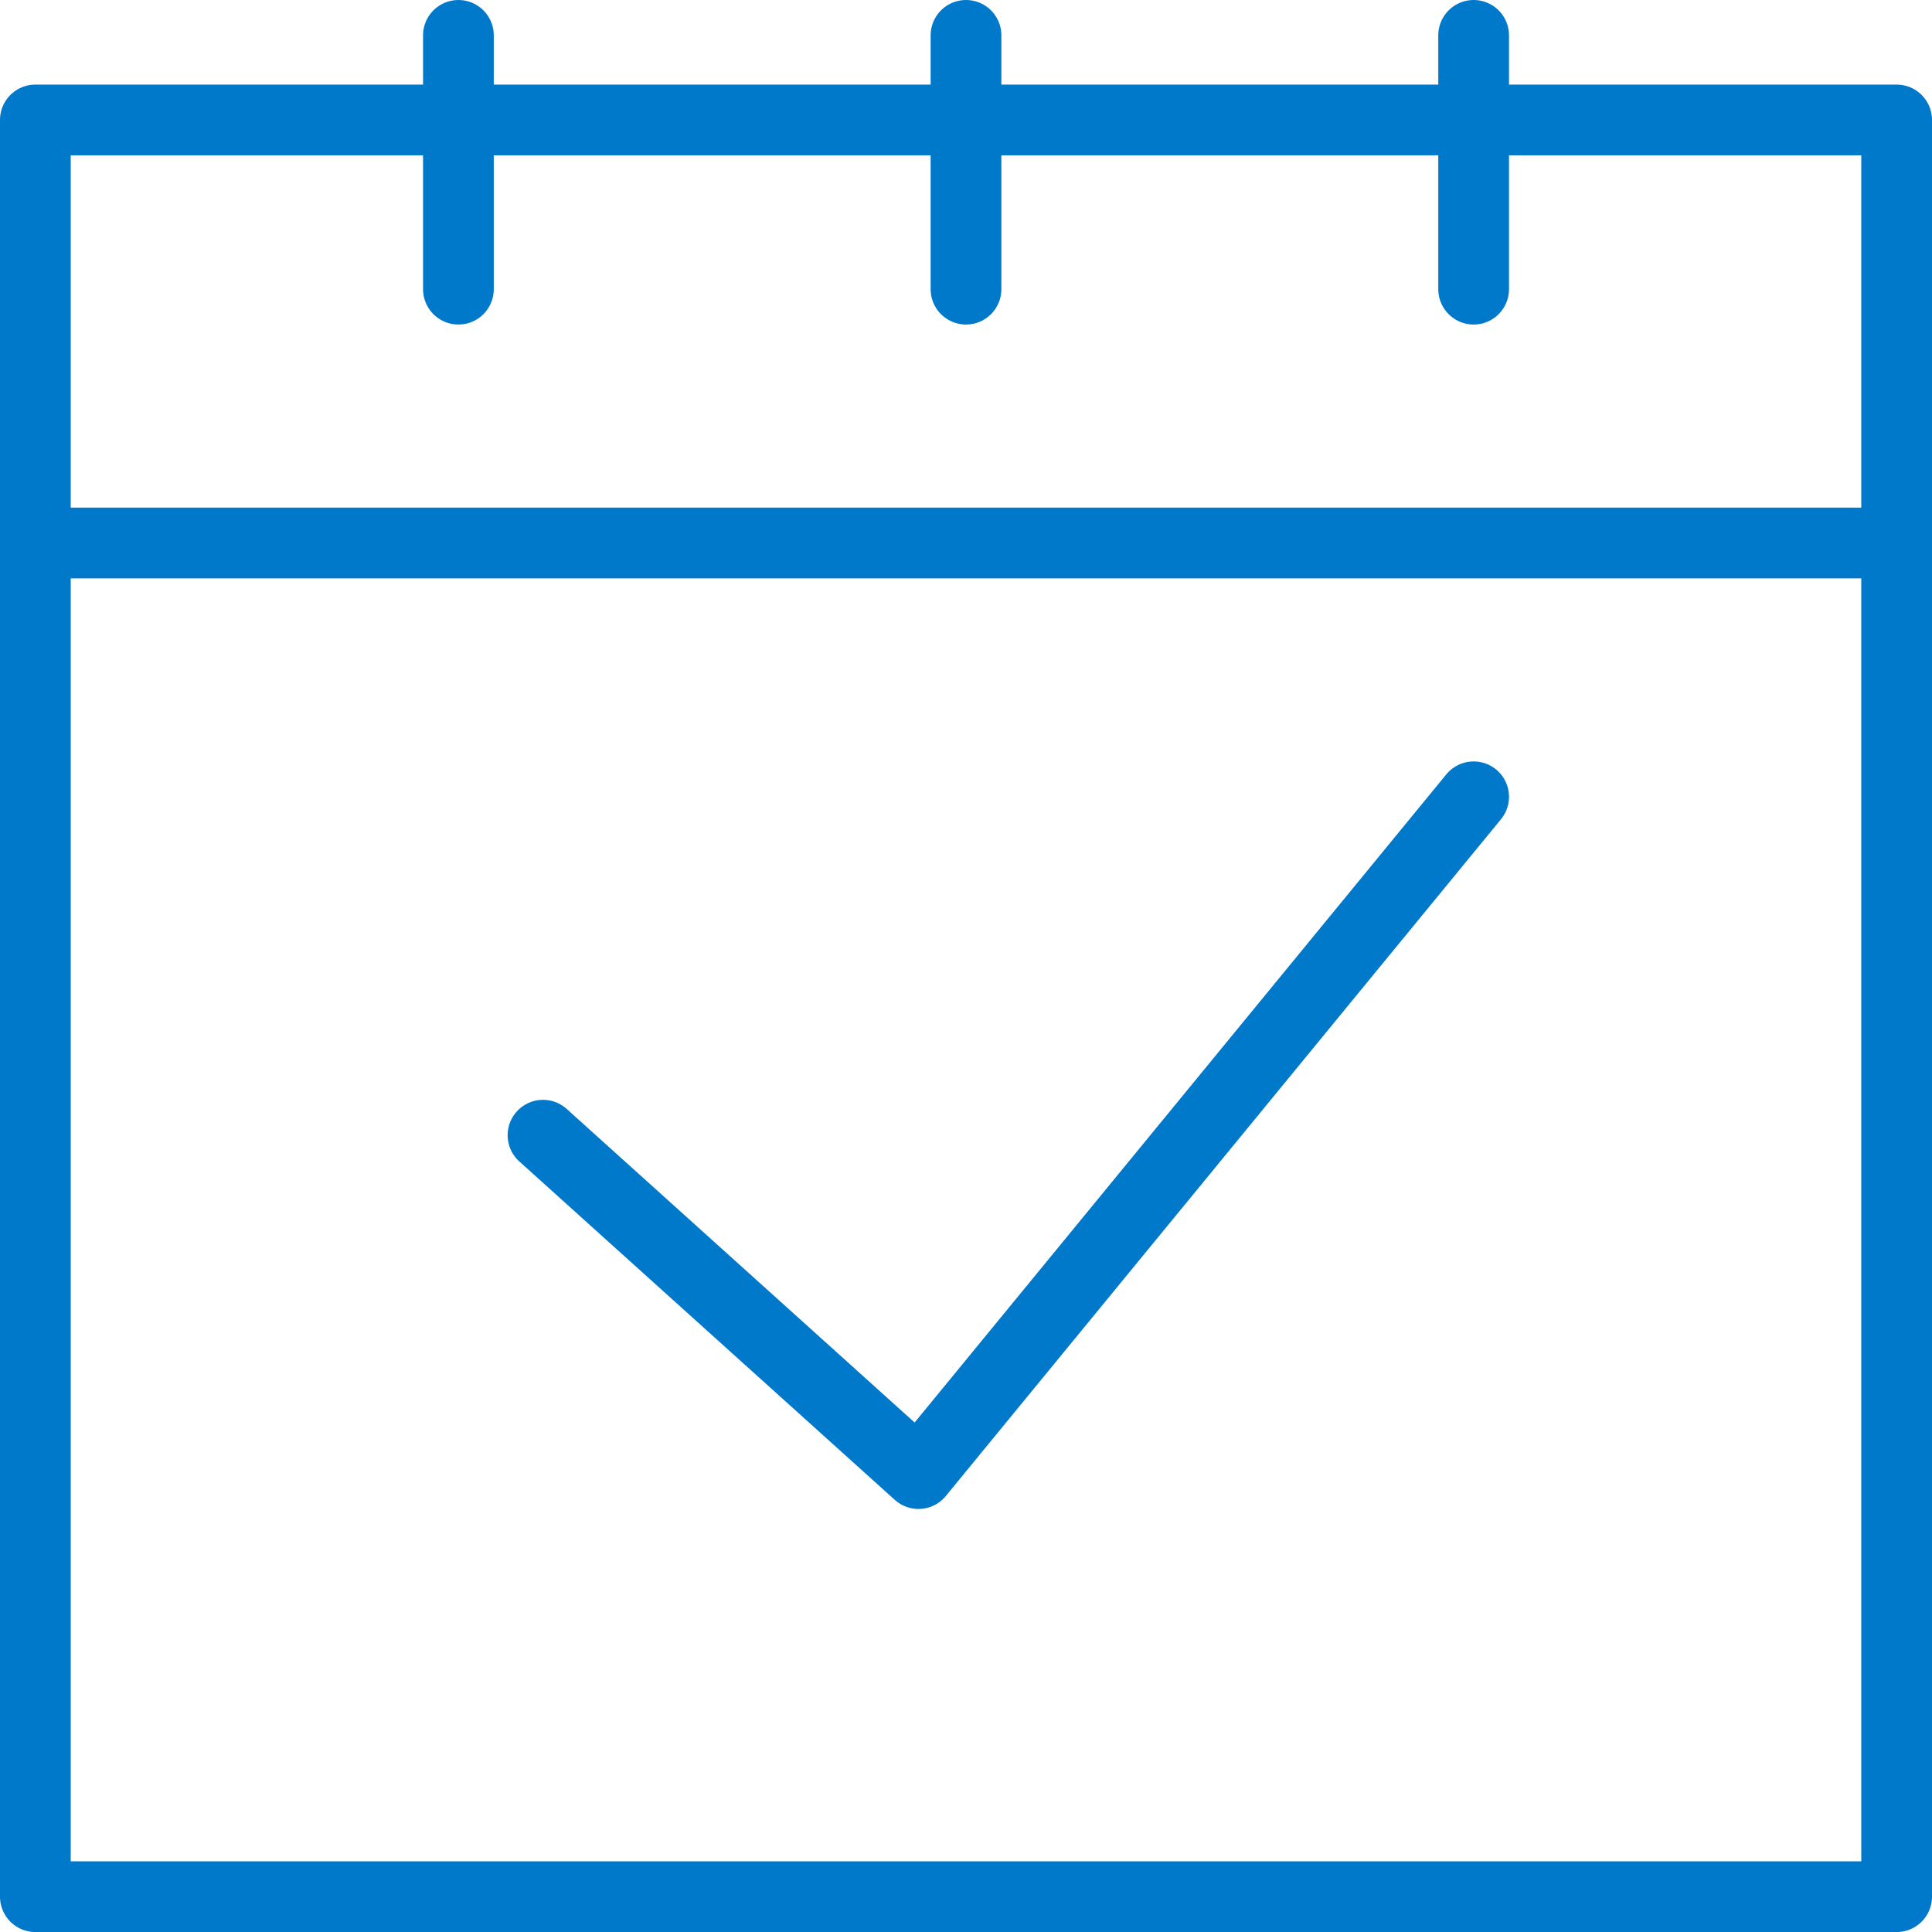 <svg xmlns="http://www.w3.org/2000/svg" width="40.97" height="40.97" viewBox="0 0 40.97 40.97"><g transform="translate(-0.147 -1.941)"><g transform="translate(0.897 2.691)"><path d="M6.5,17.676l7.962,7.176L26.235,10.5" transform="translate(4.265 5.647)" fill="none" stroke="#0079cb" stroke-linecap="round" stroke-linejoin="round" stroke-miterlimit="10" stroke-width="1.5"/><path d="M.5,7.5H39.97V36.206H.5Z" transform="translate(-0.5 3.265)" fill="none" stroke="#0079cb" stroke-linecap="round" stroke-linejoin="round" stroke-miterlimit="10" stroke-width="1.5"/><path d="M.5,11.471V2.5H39.97v8.971" transform="translate(-0.5 -0.706)" fill="none" stroke="#0079cb" stroke-linecap="round" stroke-linejoin="round" stroke-miterlimit="10" stroke-width="1.5"/><path d="M11.5,6.882V1.5" transform="translate(8.235 -1.5)" fill="none" stroke="#0079cb" stroke-linecap="round" stroke-linejoin="round" stroke-miterlimit="10" stroke-width="1.5"/><path d="M17.5,6.882V1.5" transform="translate(13 -1.5)" fill="none" stroke="#0079cb" stroke-linecap="round" stroke-linejoin="round" stroke-miterlimit="10" stroke-width="1.5"/><path d="M5.5,6.882V1.5" transform="translate(3.471 -1.5)" fill="none" stroke="#0079cb" stroke-linecap="round" stroke-linejoin="round" stroke-miterlimit="10" stroke-width="1.5"/></g></g></svg>